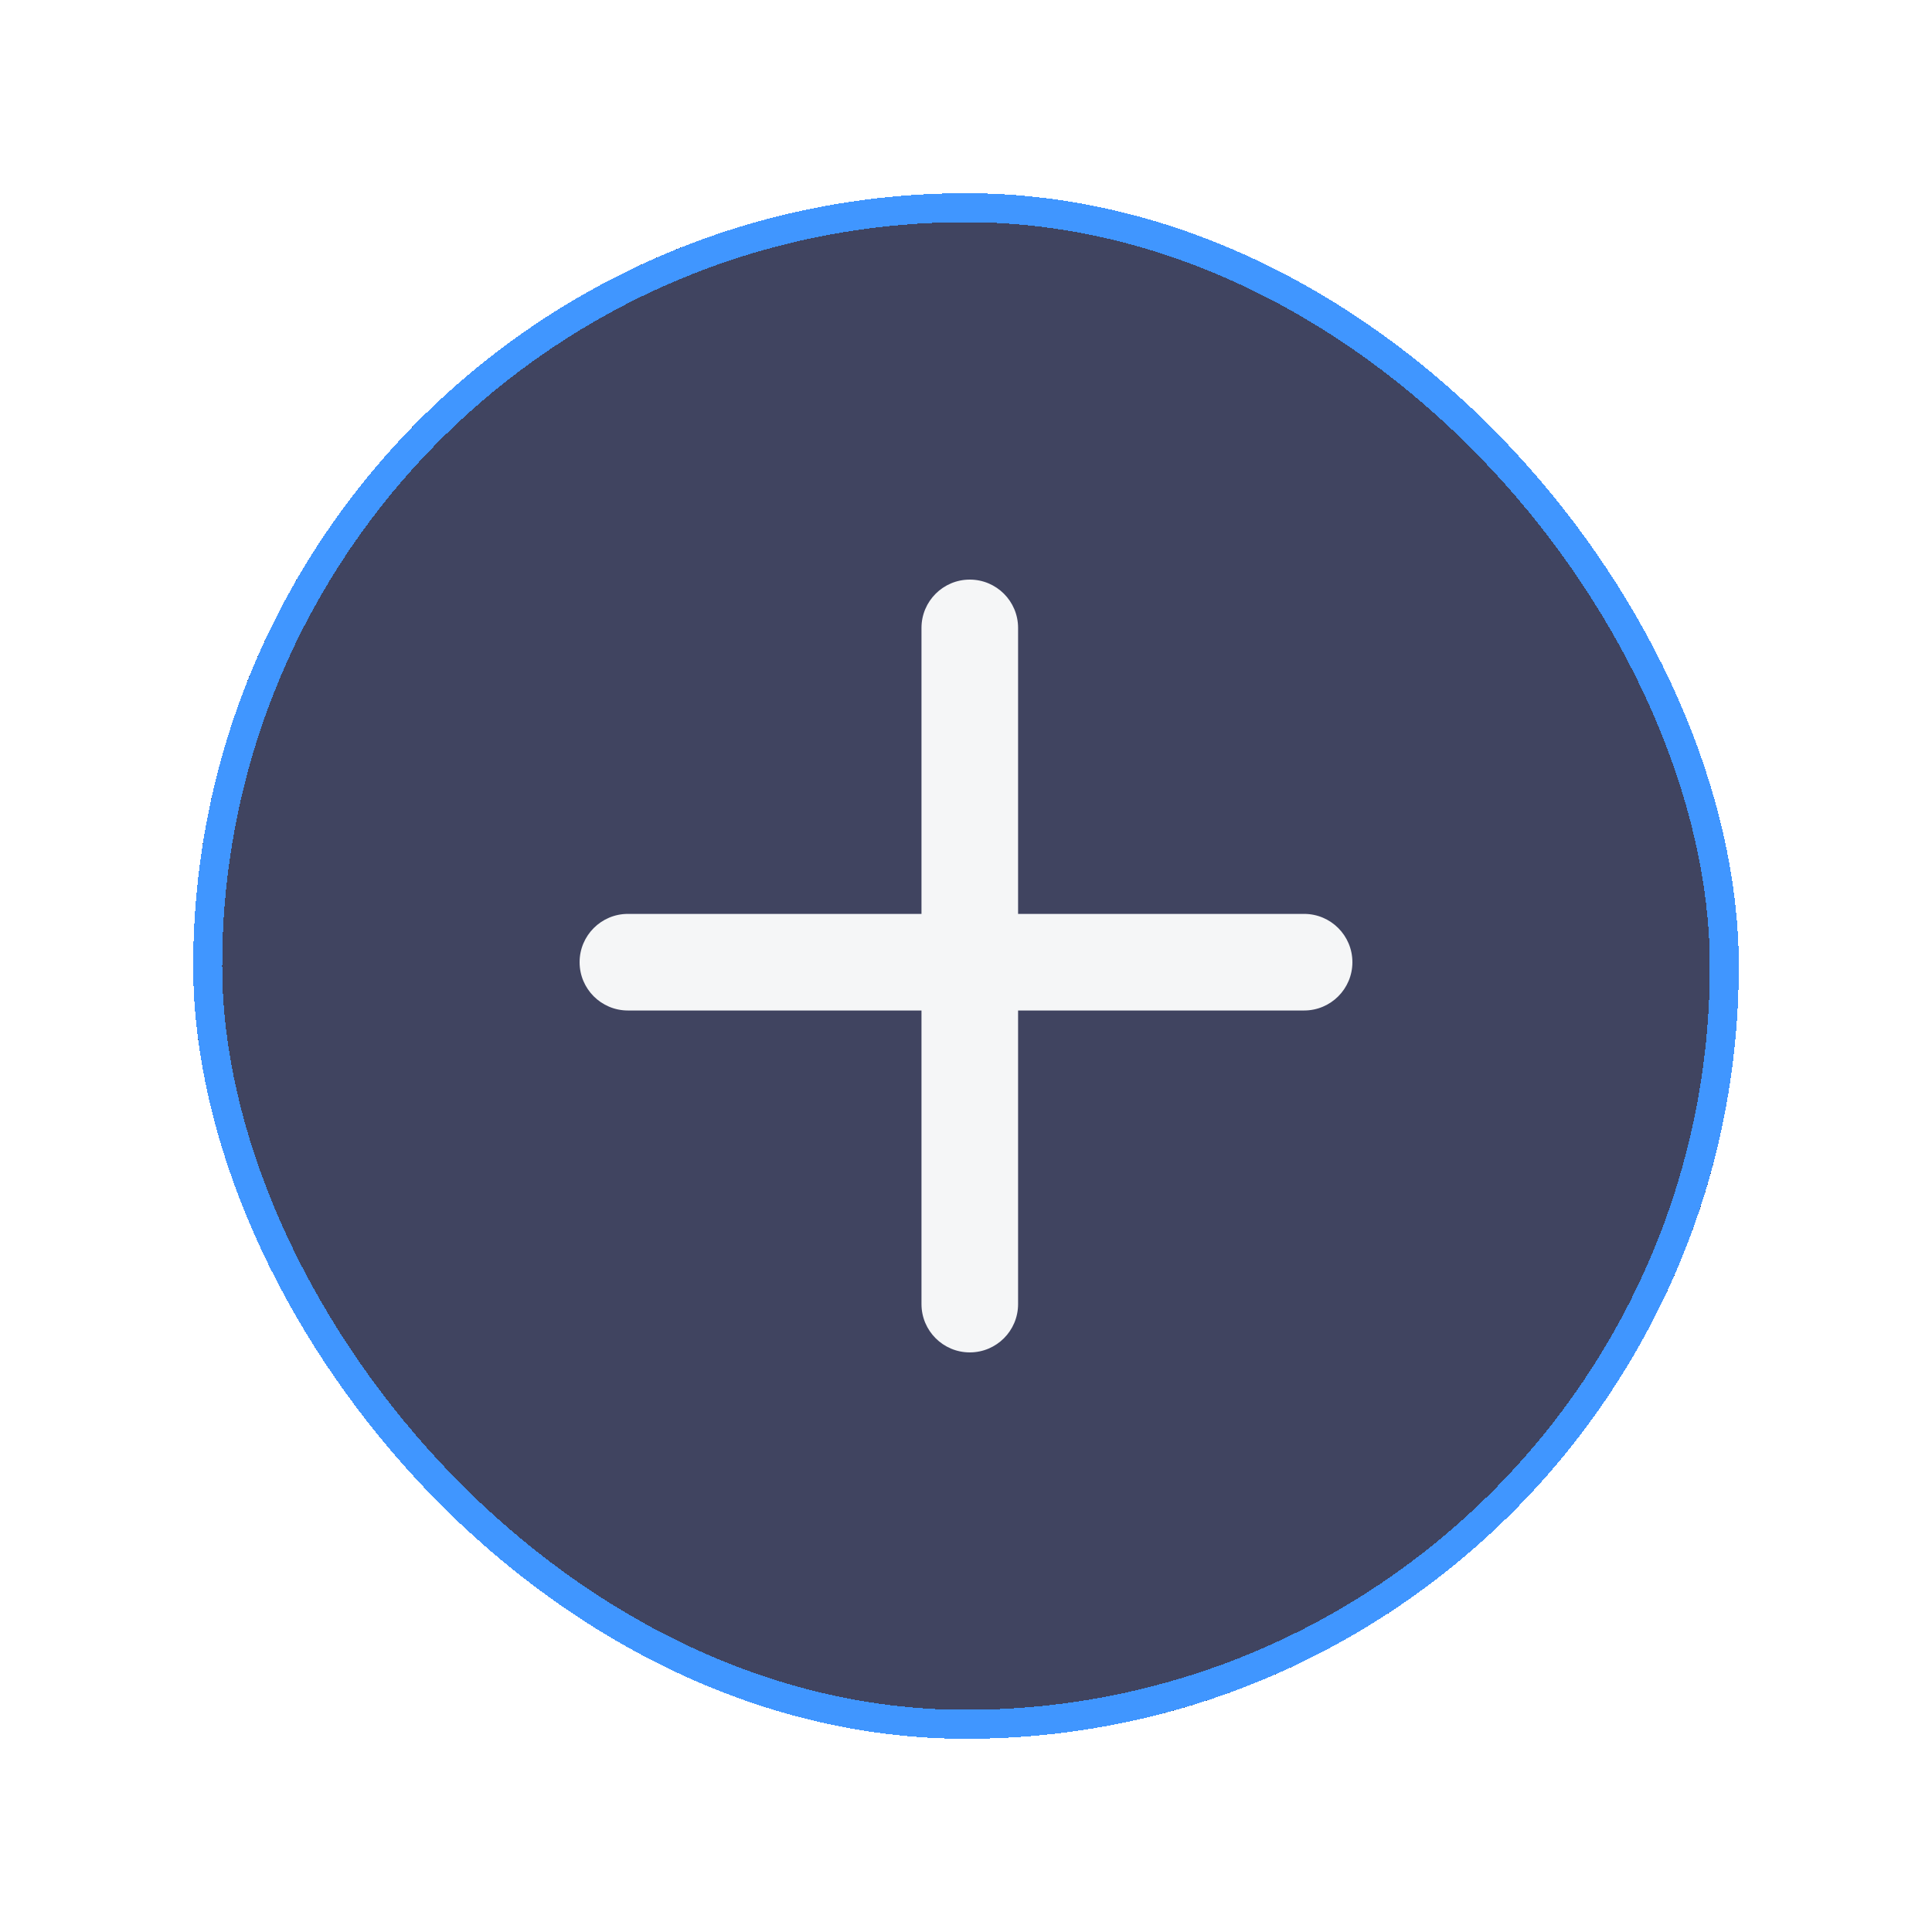 <svg width="100" height="100" viewBox="0 0 100 100" fill="none" xmlns="http://www.w3.org/2000/svg">
<g filter="url(#filter0_d_7131_162711)">
<rect x="10" y="10" width="80" height="80" rx="40" fill="#404460" shape-rendering="crispEdges"/>
<rect x="10.75" y="10.75" width="78.5" height="78.5" rx="39.25" stroke="#4096FF" stroke-width="1.5" shape-rendering="crispEdges"/>
<path fill-rule="evenodd" clip-rule="evenodd" d="M52.696 32.5C52.696 31.119 51.577 30 50.196 30C48.816 30 47.696 31.119 47.696 32.5V47.303H32.5C31.119 47.303 30 48.423 30 49.803C30 51.184 31.119 52.303 32.5 52.303H47.696V67.5C47.696 68.881 48.816 70 50.196 70C51.577 70 52.696 68.881 52.696 67.5V52.303H67.5C68.881 52.303 70 51.184 70 49.803C70 48.423 68.881 47.303 67.5 47.303H52.696V32.5Z" fill="#F5F6F7"/>
</g>
<defs>
<filter id="filter0_d_7131_162711" x="0" y="0" width="100" height="100" filterUnits="userSpaceOnUse" color-interpolation-filters="sRGB">
<feFlood flood-opacity="0" result="BackgroundImageFix"/>
<feColorMatrix in="SourceAlpha" type="matrix" values="0 0 0 0 0 0 0 0 0 0 0 0 0 0 0 0 0 0 127 0" result="hardAlpha"/>
<feOffset/>
<feGaussianBlur stdDeviation="5"/>
<feComposite in2="hardAlpha" operator="out"/>
<feColorMatrix type="matrix" values="0 0 0 0 0.251 0 0 0 0 0.267 0 0 0 0 0.376 0 0 0 0.3 0"/>
<feBlend mode="normal" in2="BackgroundImageFix" result="effect1_dropShadow_7131_162711"/>
<feBlend mode="normal" in="SourceGraphic" in2="effect1_dropShadow_7131_162711" result="shape"/>
</filter>
</defs>
</svg>
